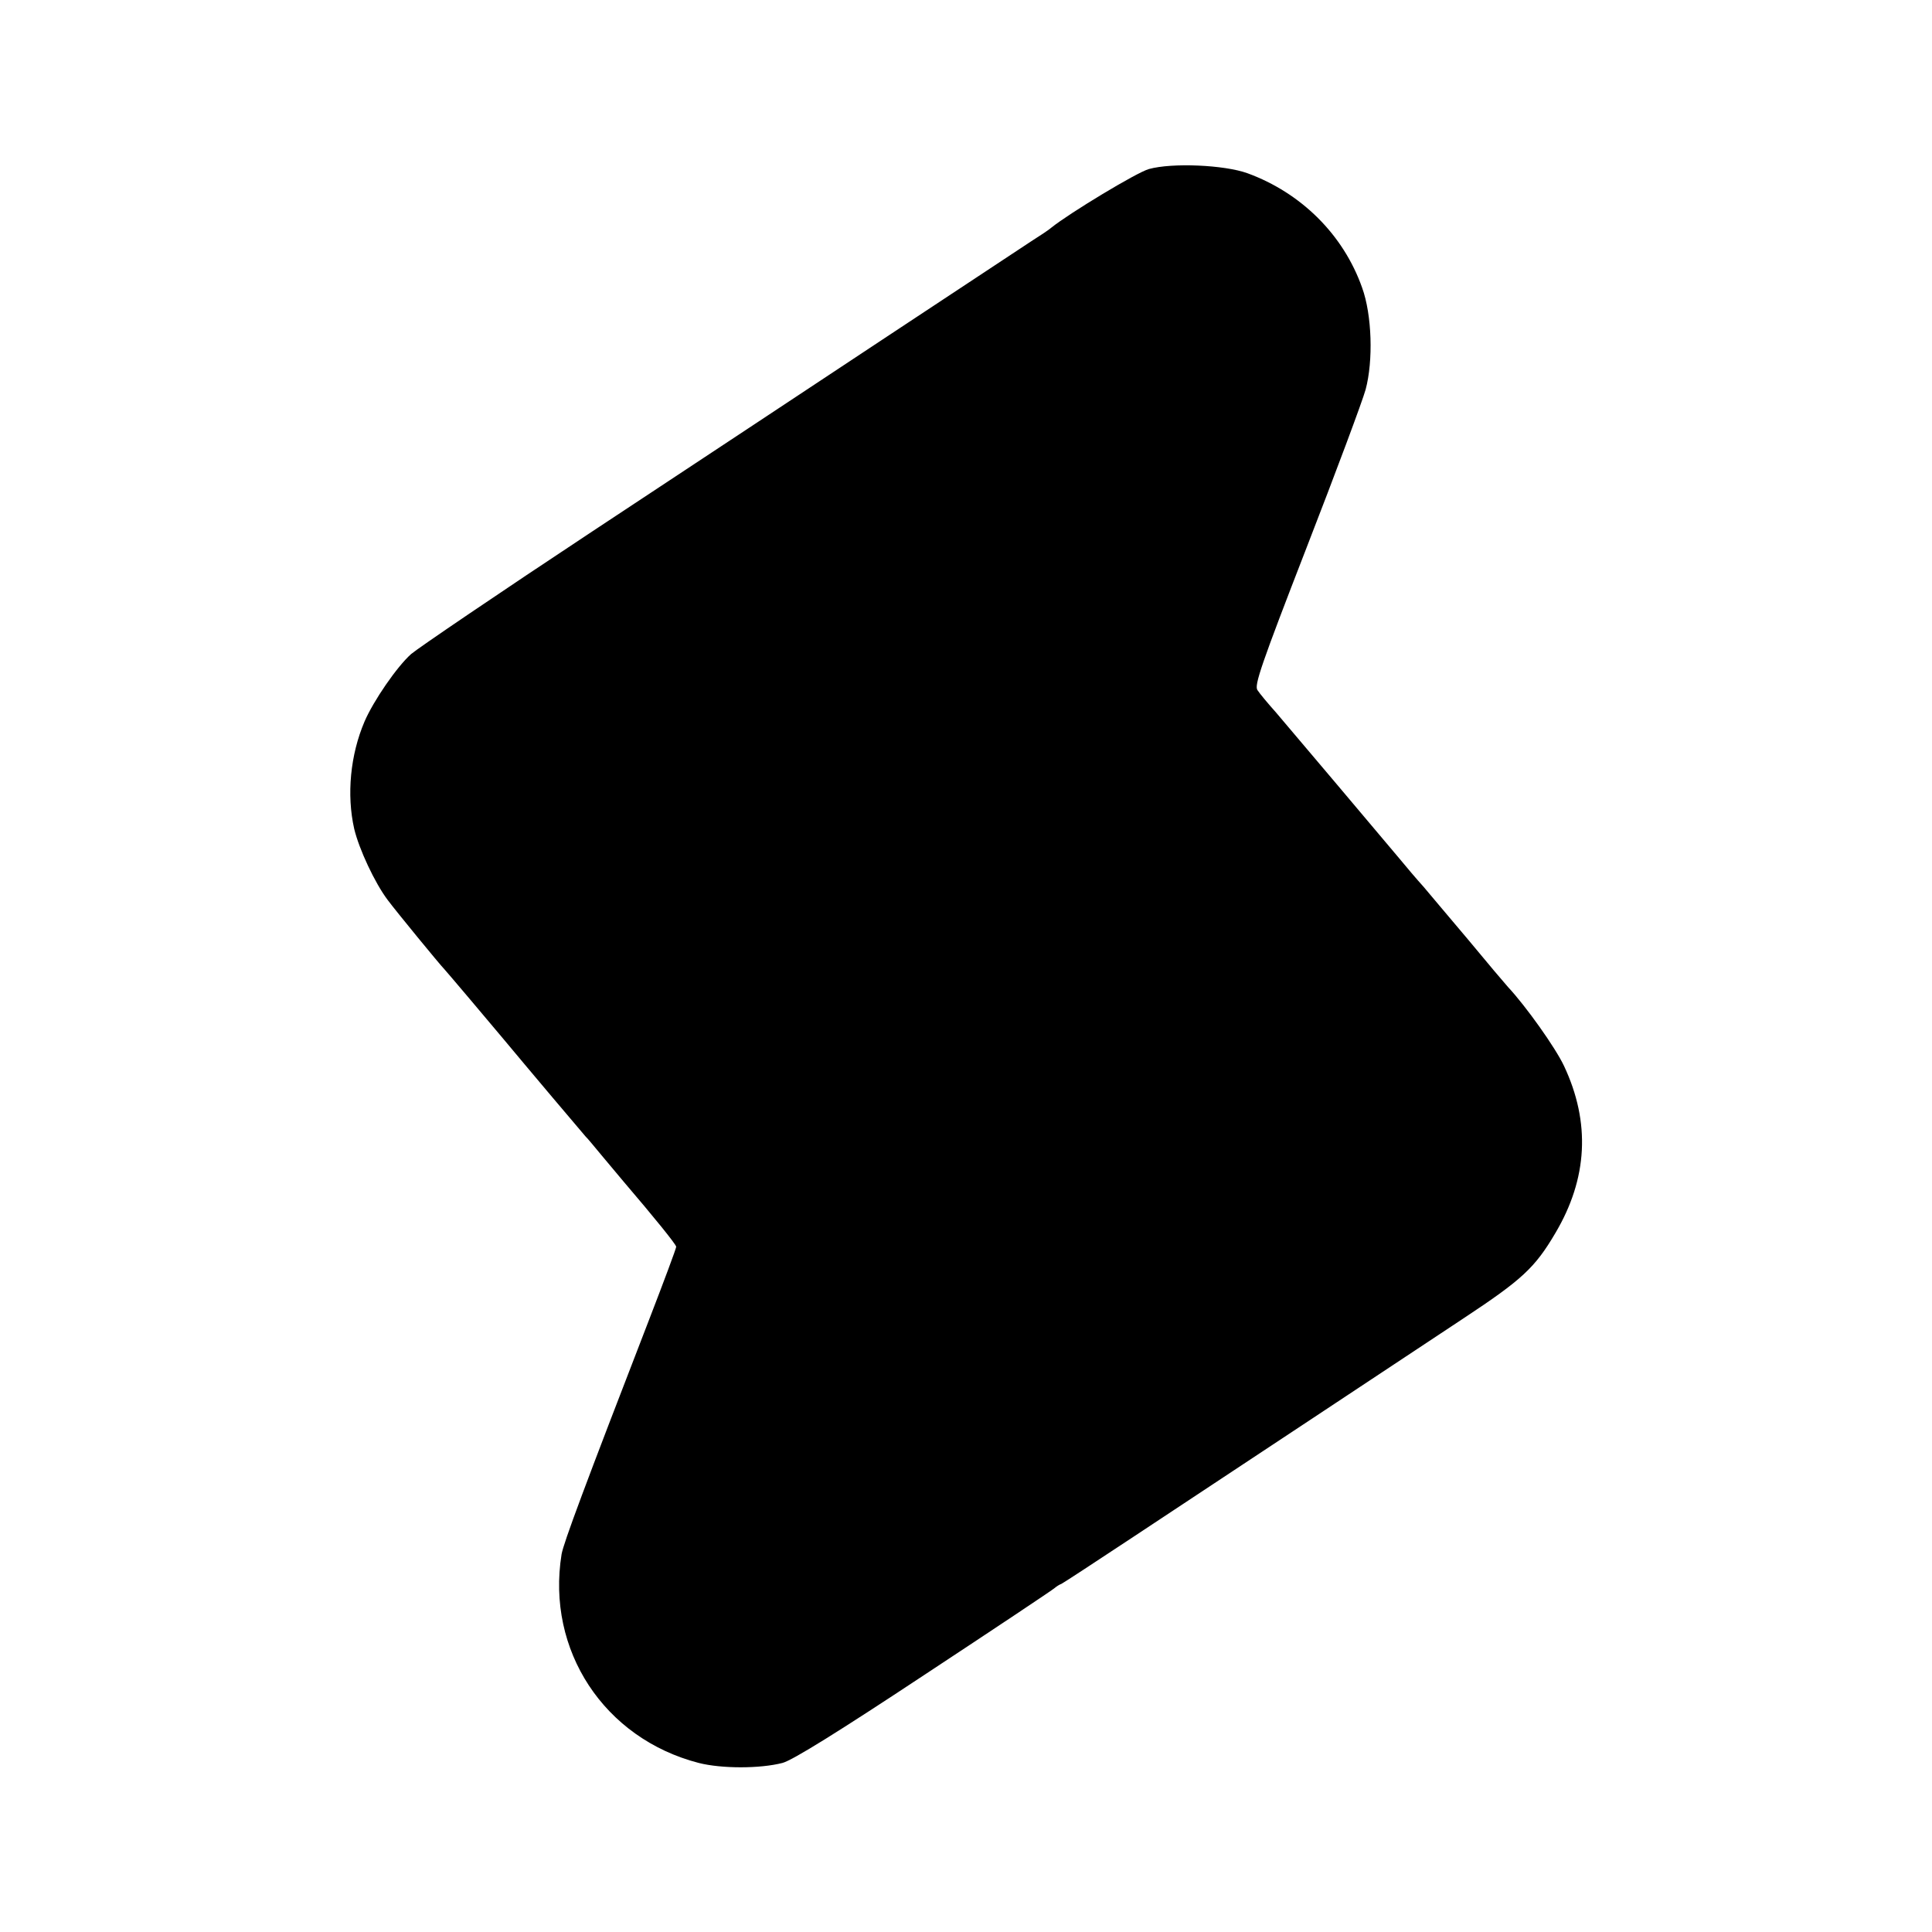 <?xml version="1.0" standalone="no"?>
<!DOCTYPE svg PUBLIC "-//W3C//DTD SVG 20010904//EN"
 "http://www.w3.org/TR/2001/REC-SVG-20010904/DTD/svg10.dtd">
<svg version="1.0" xmlns="http://www.w3.org/2000/svg"
 width="600pt" height="600pt" viewBox="0 0 600 600"
 preserveAspectRatio="xMidYMid meet">
<g transform="translate(0,600) scale(0.1,-0.1)"
fill="#000000" stroke="none">
<path d="M3568 5475 c-37 -10 -247 -137 -303 -182 -5 -5 -35 -25 -65 -44 -30
-20 -230 -152 -445 -294 -214 -142 -626 -414 -915 -605 -289 -191 -542 -363
-563 -381 -44 -39 -117 -145 -145 -210 -44 -103 -56 -227 -32 -333 15 -63 64
-168 104 -221 26 -35 163 -202 176 -215 5 -5 142 -167 182 -215 69 -83 253
-301 257 -305 4 -3 26 -30 51 -60 25 -30 55 -66 67 -80 94 -110 163 -195 163
-202 0 -5 -38 -107 -84 -226 -200 -517 -266 -694 -272 -729 -48 -298 132 -572
426 -648 71 -18 190 -18 260 0 31 8 177 99 440 273 217 143 400 265 405 270 6
5 15 11 21 13 5 2 104 67 219 143 300 198 831 550 1032 683 180 119 220 156
283 263 101 170 110 344 27 520 -27 57 -118 185 -174 245 -10 11 -65 76 -122
145 -58 69 -121 143 -140 166 -20 22 -54 62 -77 90 -72 86 -335 397 -381 451
-25 28 -51 59 -58 70 -10 15 11 77 153 443 91 234 173 454 183 490 24 89 20
232 -11 317 -58 164 -189 294 -356 355 -72 26 -234 33 -306 13z"/>
</g>
</svg>
